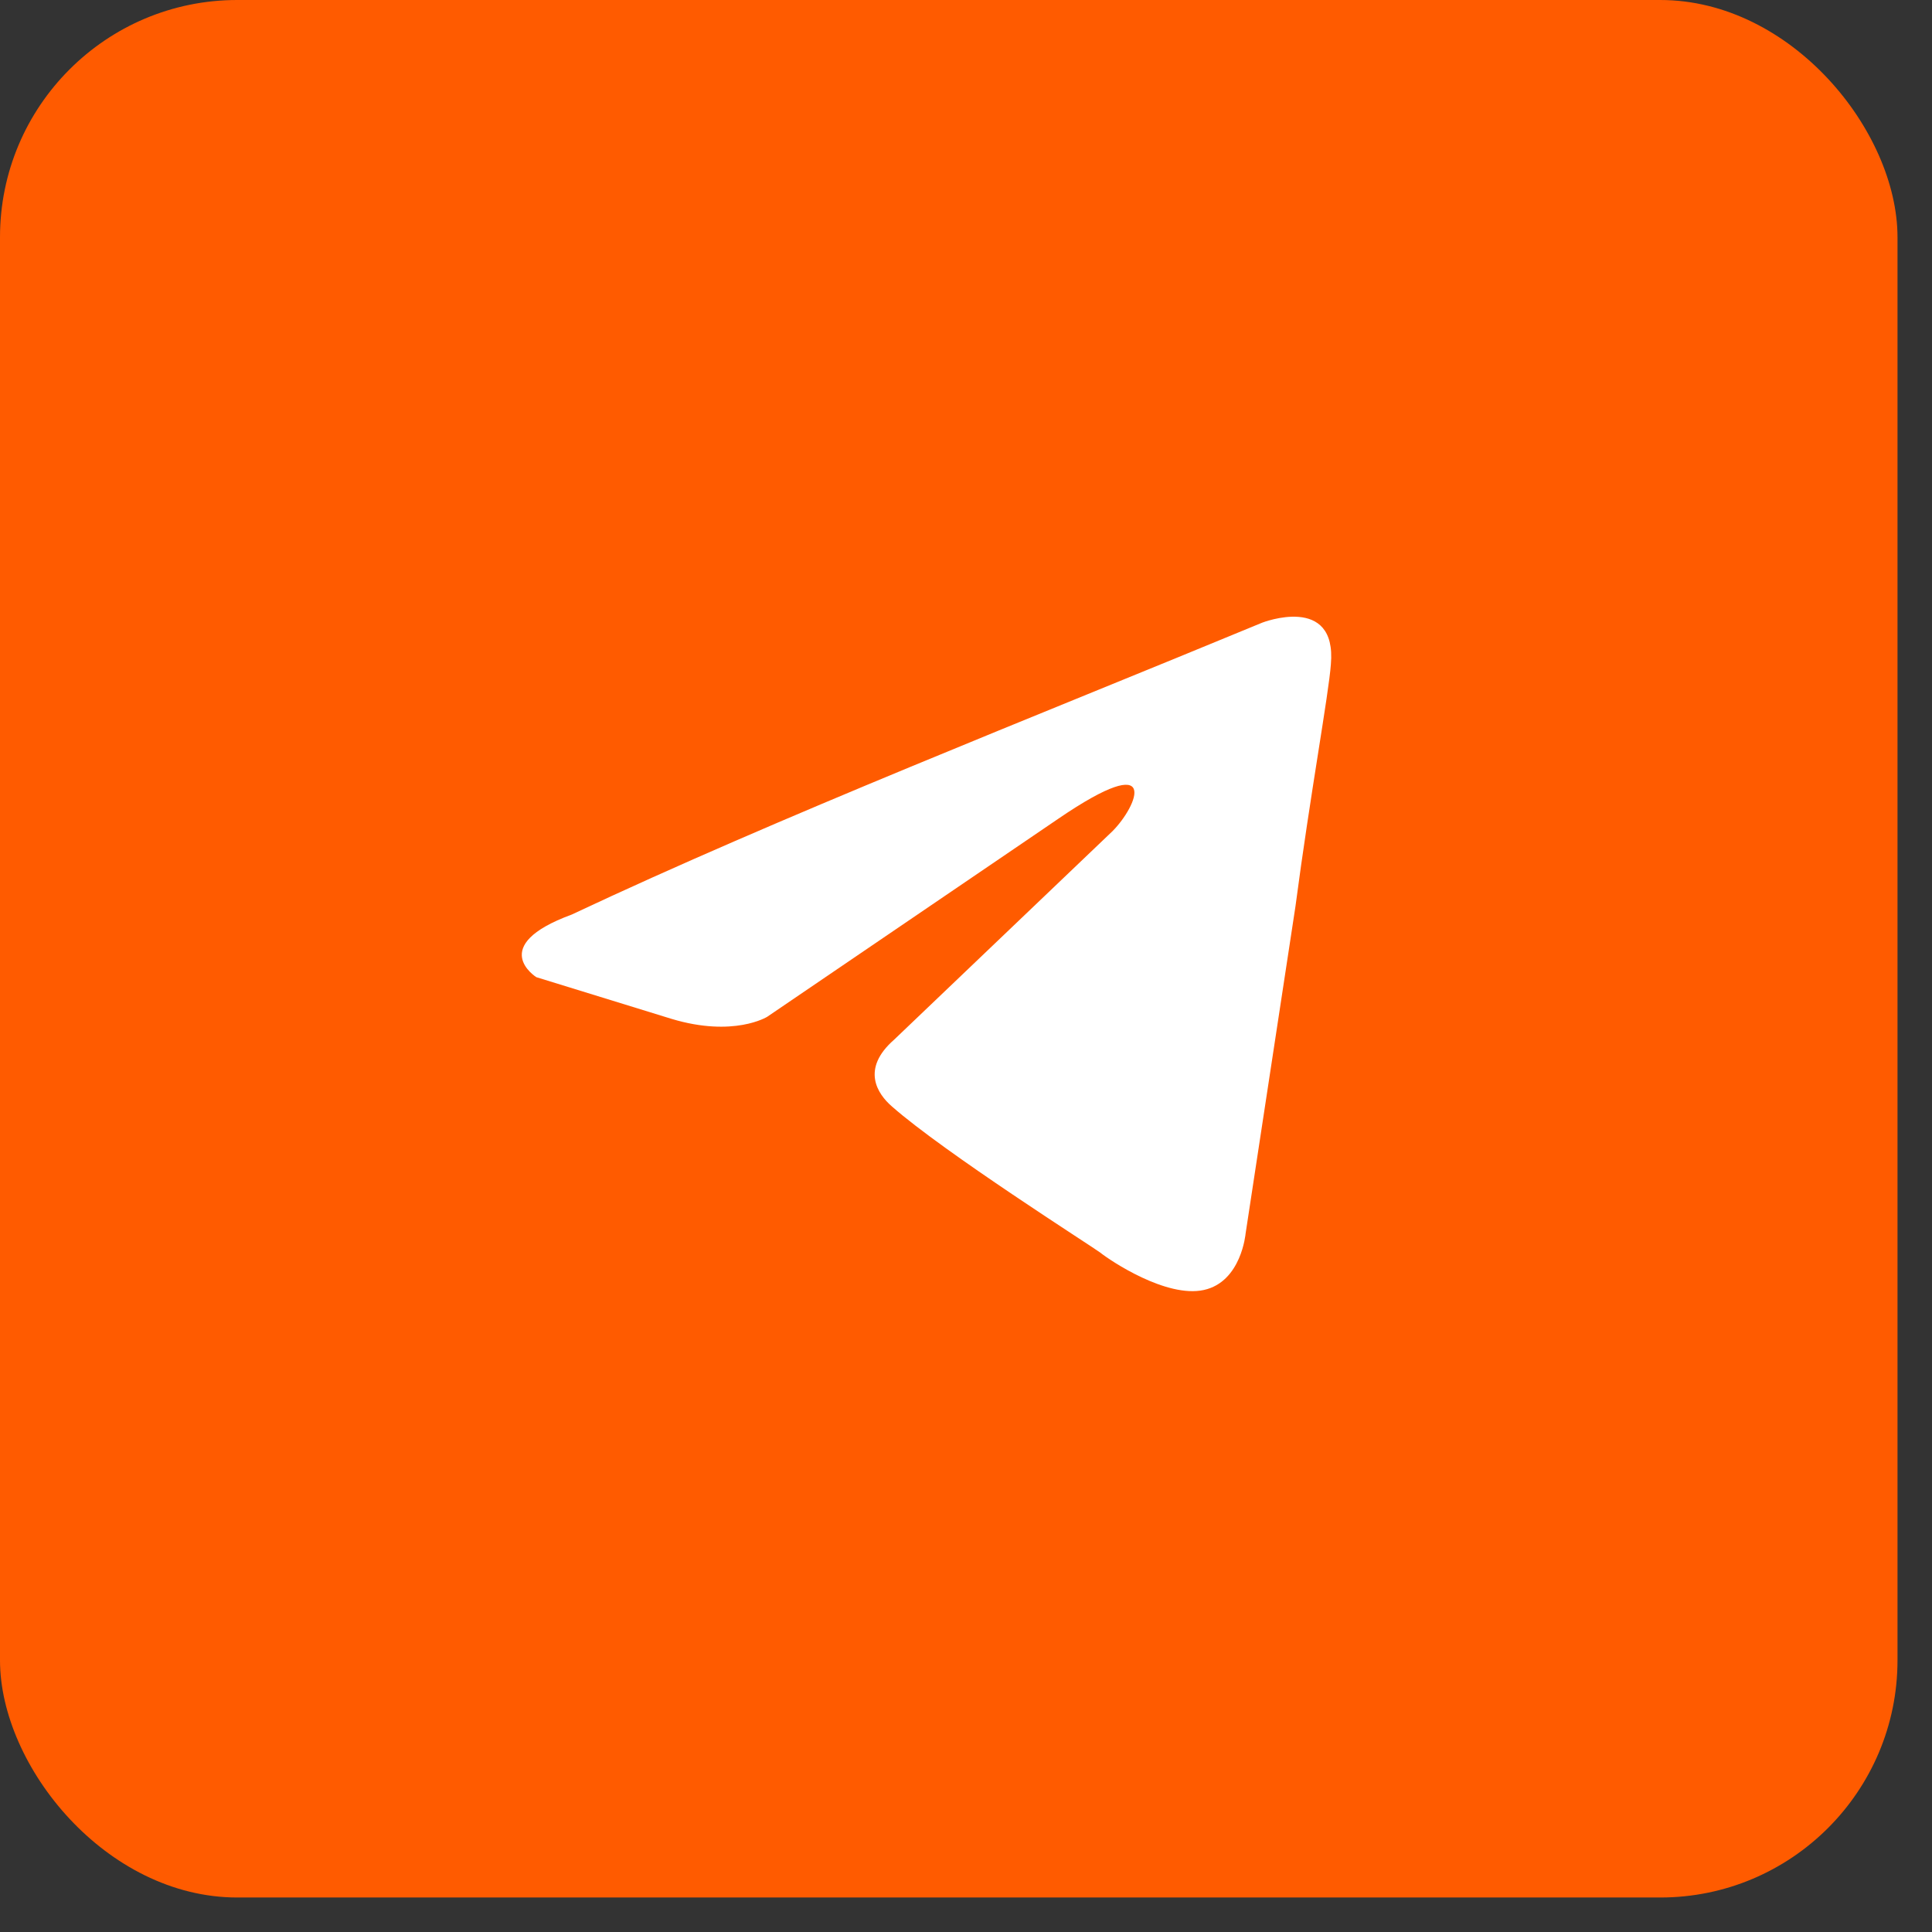 <?xml version="1.0" encoding="UTF-8"?> <svg xmlns="http://www.w3.org/2000/svg" width="28" height="28" viewBox="0 0 28 28" fill="none"><rect x="0" y="0" width="28" height="28" fill="#333333" stroke="none"/> <rect width="27.5" height="27.5" rx="3.438" fill="#FF5B00"></rect> <path d="M18.293 9.024C18.293 9.024 19.378 8.601 19.288 9.628C19.258 10.051 18.986 11.532 18.775 13.134L18.052 17.879C18.052 17.879 17.991 18.575 17.449 18.695C16.906 18.816 16.093 18.272 15.942 18.151C15.821 18.061 13.681 16.701 12.927 16.036C12.716 15.854 12.475 15.492 12.957 15.069L16.123 12.046C16.484 11.684 16.846 10.837 15.339 11.865L11.119 14.736C11.119 14.736 10.636 15.038 9.732 14.766L7.773 14.162C7.773 14.162 7.049 13.709 8.285 13.255C11.3 11.835 15.007 10.384 18.293 9.024Z" fill="white"></path> </svg> 